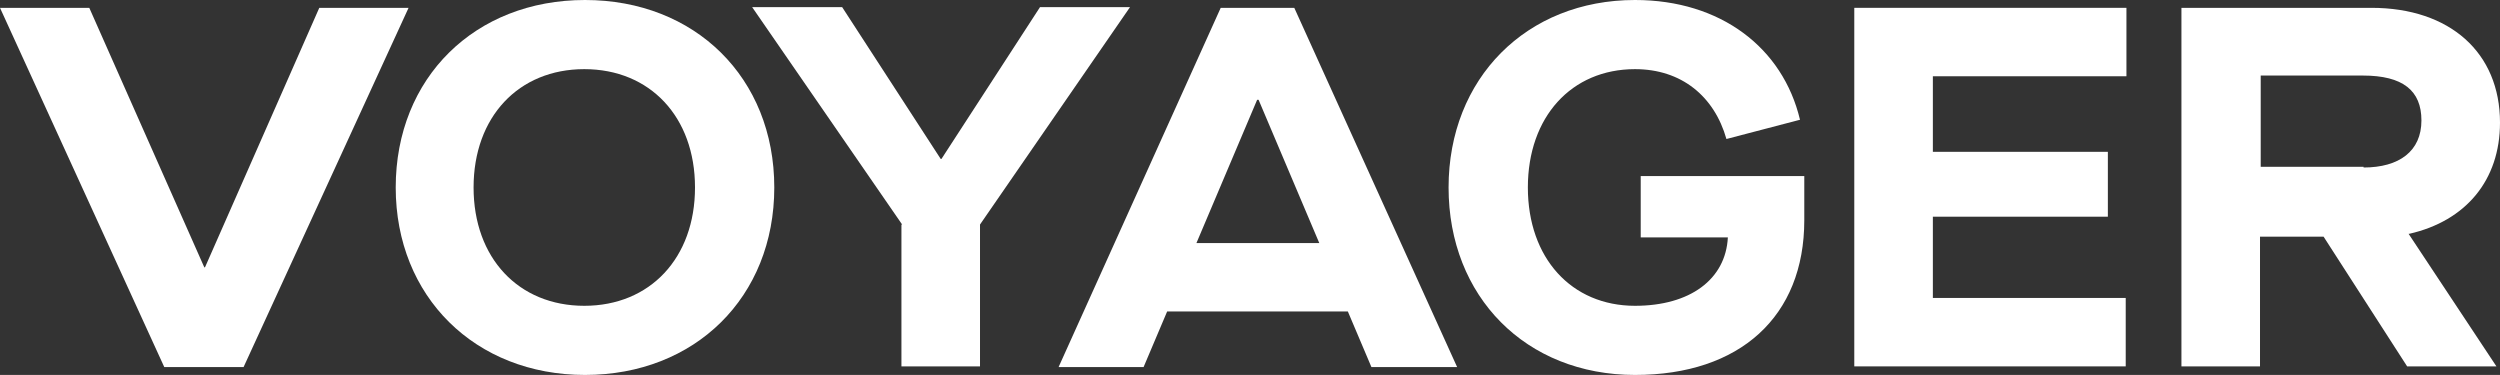 <svg width="2227" height="334" viewBox="0 0 2227 334" fill="none" xmlns="http://www.w3.org/2000/svg">
<rect x="0" y="0" width="2227" height="334" fill="#333333" stroke="none"/>
<path d="M0 6.979H79.536L181.978 238.112H182.614L284.42 6.979H363.956L216.974 327.009H146.346L0 6.979Z" fill="white"/>
<path d="M352.504 167C352.504 69.213 423.132 0 521.12 0C619.108 0 689.736 69.213 689.736 167C689.736 264.787 619.108 334 521.12 334C423.132 334 352.504 264.152 352.504 167ZM619.108 167C619.108 104.137 579.022 61.593 520.483 61.593C461.945 61.593 421.859 104.137 421.859 167C421.859 229.863 461.945 272.407 520.483 272.407C579.022 272.407 619.108 229.863 619.108 167Z" fill="white"/>
<path d="M803.633 200.021L670.013 6.352H750.185L837.992 141.603H838.629L926.436 6.352H1006.61L872.988 200.021V326.383H802.997V200.021H803.633Z" fill="white"/>
<path d="M1200.67 277.481H1039.69L1018.7 327.009H942.977L1087.41 6.979H1152.95L1298.02 327.009H1221.67L1200.67 277.481ZM1175.22 216.522L1121.14 88.891H1119.86L1065.78 216.522H1175.22Z" fill="white"/>
<path d="M1290.39 167C1290.39 69.848 1359.74 0 1456.46 0C1532.81 0 1588.17 42.544 1603.44 106.677L1537.9 123.821C1527.09 85.722 1497.82 61.593 1456.46 61.593C1399.83 61.593 1361.02 104.137 1361.02 167C1361.02 229.863 1399.83 272.407 1456.46 272.407C1505.45 272.407 1537.27 248.913 1539.18 211.449H1461.55V156.84H1607.26V196.209C1607.26 281.932 1549.99 334 1456.46 334C1359.11 334 1290.39 264.152 1290.39 167Z" fill="white"/>
<path d="M1651.8 6.979H1894.23V67.937H1721.79V135.245H1877.68V193.028H1721.79V265.416H1893.59V326.374H1651.8V6.979Z" fill="white"/>
<path d="M2145.56 208.268L2223.82 326.374H2144.28L2069.84 210.808H2013.21V326.374H1943.22V6.979H2112.47C2182.46 6.979 2227 46.982 2227 109.211C2227 160.644 2196.46 196.838 2146.19 208.268H2145.56ZM2105.47 149.214C2137.28 149.214 2157.01 134.61 2157.01 107.306C2157.01 80.636 2140.46 67.302 2104.83 67.302H2013.84V148.579H2105.47V149.214Z" fill="white"/>
</svg>
